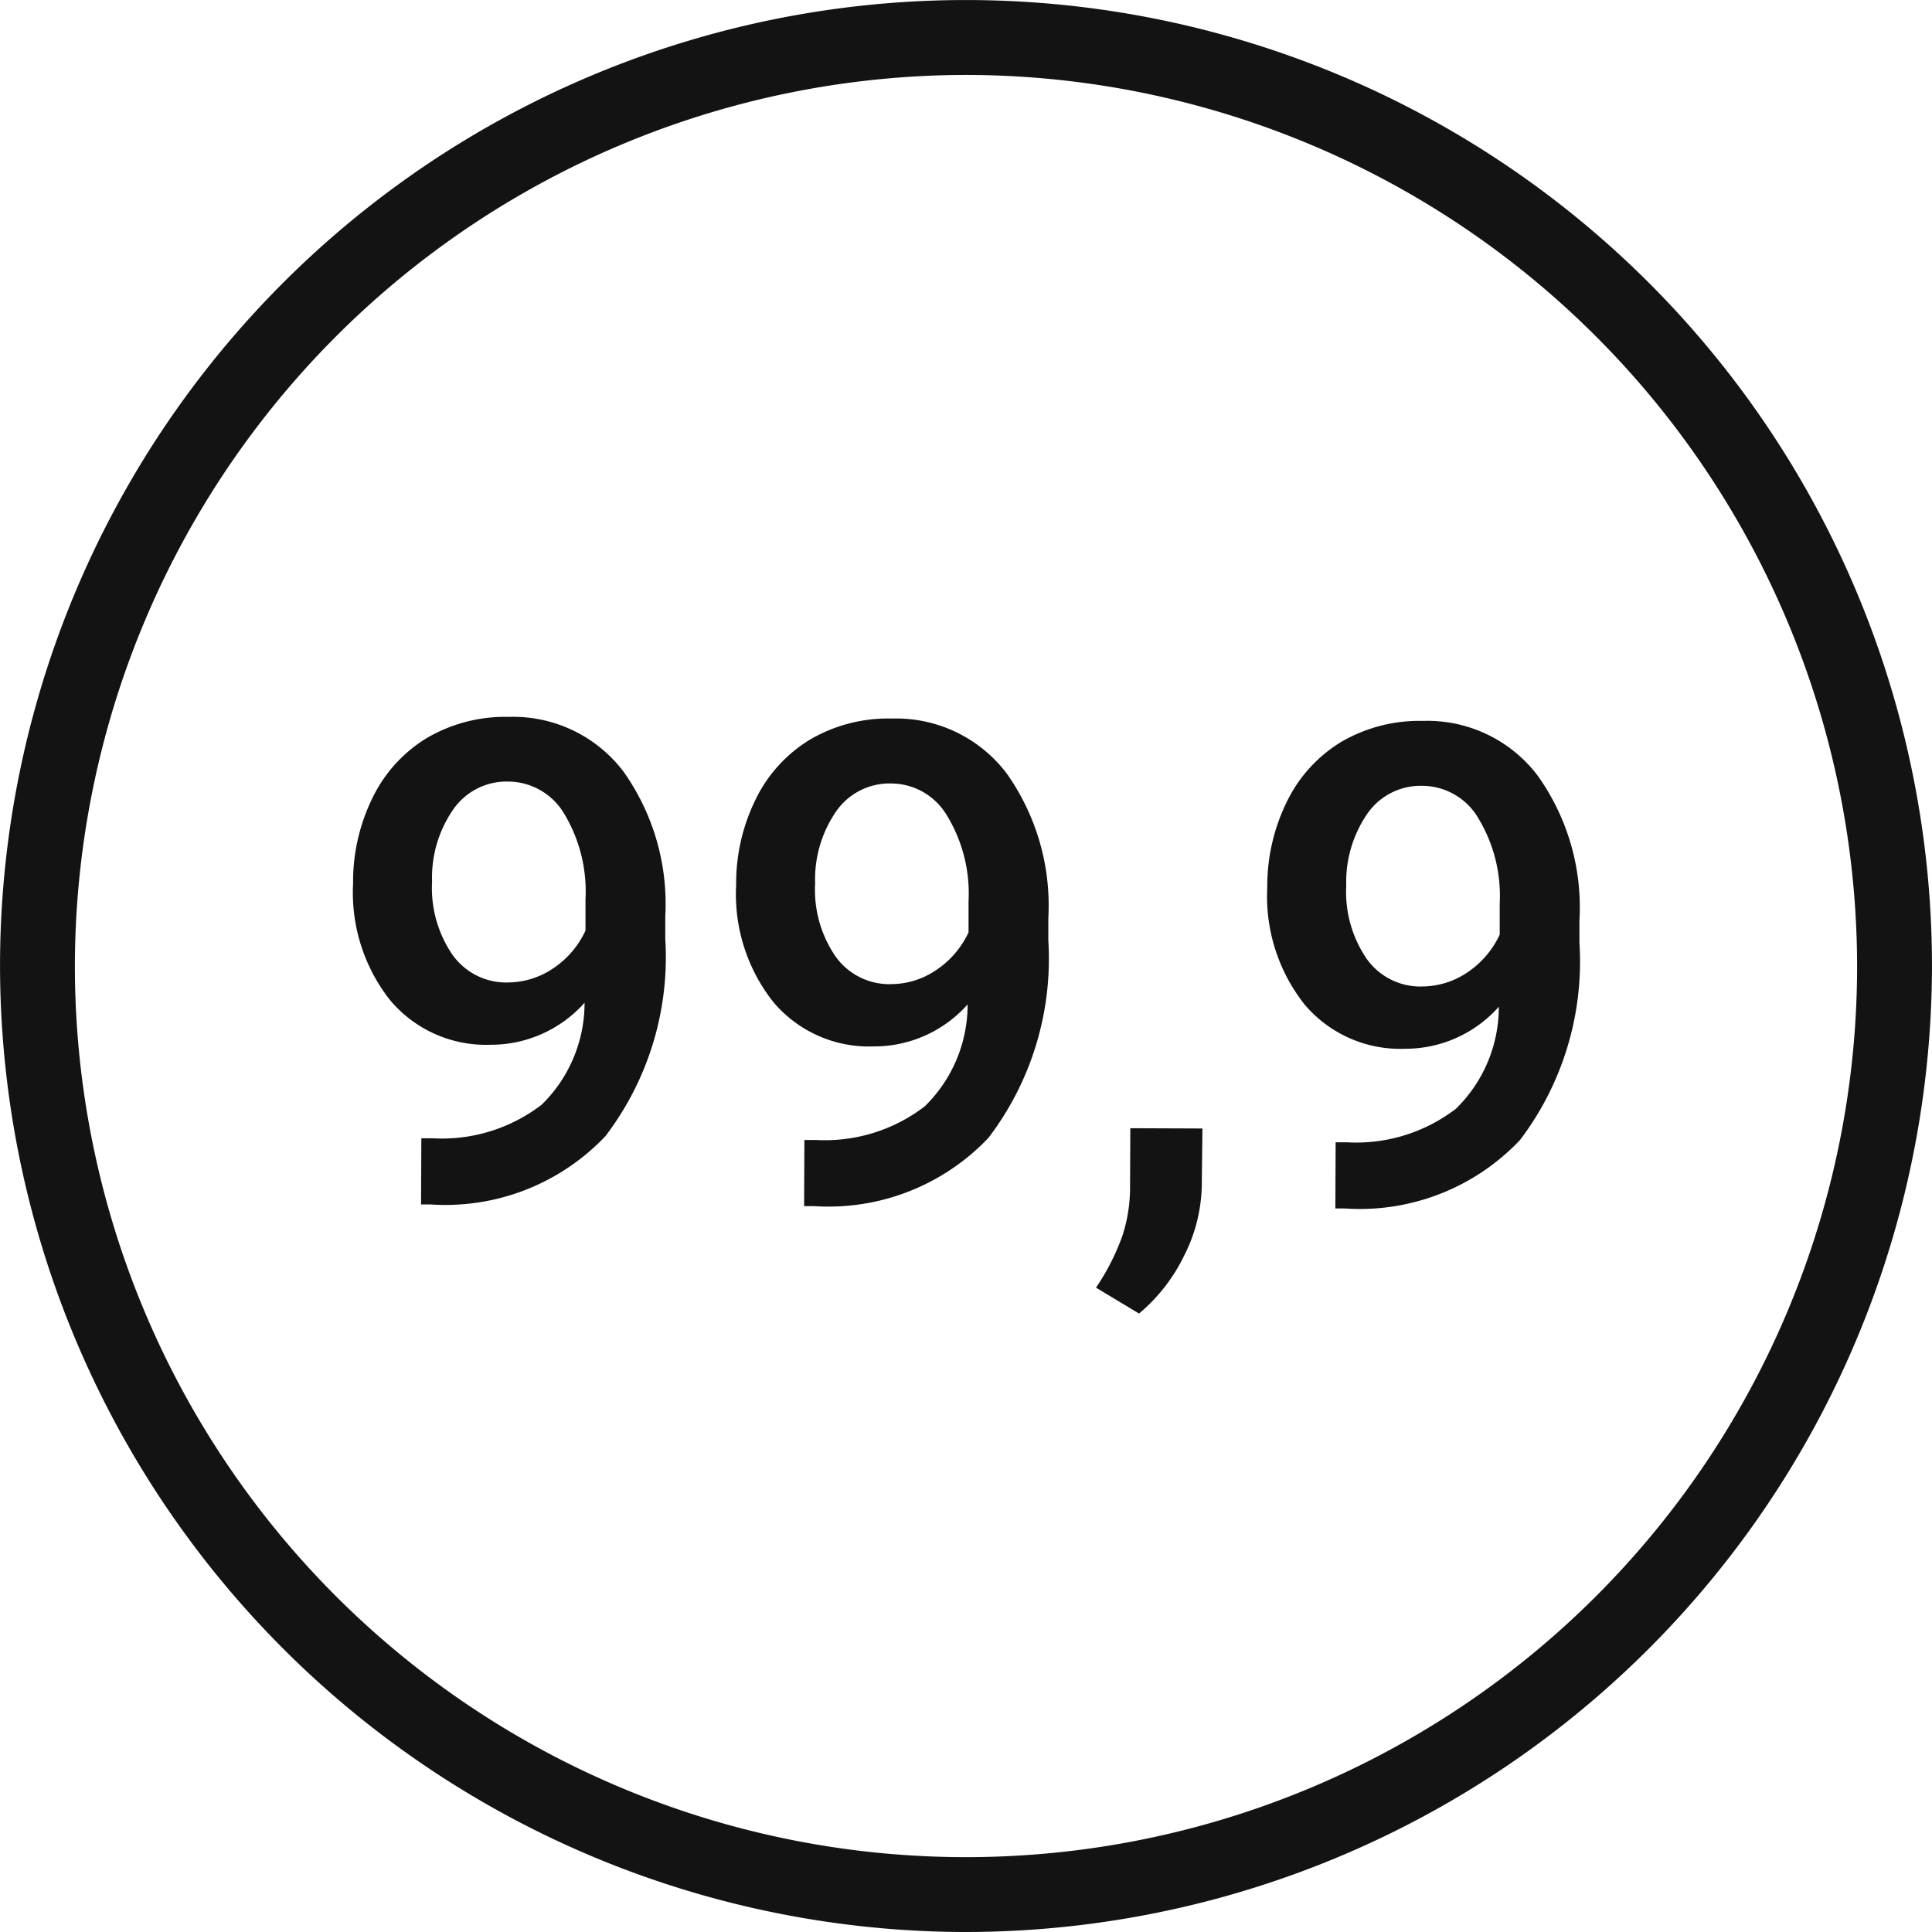 <svg id="Group_397" data-name="Group 397" xmlns="http://www.w3.org/2000/svg" xmlns:xlink="http://www.w3.org/1999/xlink" width="47.642" height="47.642" viewBox="0 0 47.642 47.642">
  <defs>
    <clipPath id="clip-path">
      <path id="Path_368" data-name="Path 368" d="M0,26.582H47.642V-21.06H0Z" transform="translate(0 21.06)" fill="#131313"/>
    </clipPath>
  </defs>
  <g id="Group_396" data-name="Group 396" transform="translate(0 0)" clip-path="url(#clip-path)">
    <g id="Group_391" data-name="Group 391" transform="translate(0.001 0.002)">
      <path id="Path_363" data-name="Path 363" d="M13.232,26.581A23.847,23.847,0,0,1-10.483,2.656a23.82,23.82,0,0,1,47.64.208A23.847,23.847,0,0,1,13.232,26.581m.2-45.794A22,22,0,0,0-8.637,2.665a21.974,21.974,0,1,0,43.948.192,22,22,0,0,0-21.878-22.07" transform="translate(10.483 21.059)" fill="#131313"/>
    </g>
    <g id="Group_392" data-name="Group 392" transform="translate(8.707 17.682)">
      <path id="Path_364" data-name="Path 364" d="M3.185,3.931A3.088,3.088,0,0,1,.868,4.967a3.086,3.086,0,0,1-2.479-1.1A4.28,4.28,0,0,1-2.523.992a4.684,4.684,0,0,1,.48-2.115A3.518,3.518,0,0,1-.7-2.6a3.822,3.822,0,0,1,2.016-.518A3.413,3.413,0,0,1,4.144-1.77,5.63,5.63,0,0,1,5.175,1.8l0,.552A7.277,7.277,0,0,1,3.7,7.22,5.436,5.436,0,0,1-.611,8.905H-.847L-.84,7.274h.285a4.038,4.038,0,0,0,2.681-.828A3.506,3.506,0,0,0,3.185,3.931m-1.9-.5A2.008,2.008,0,0,0,2.4,3.091a2.263,2.263,0,0,0,.808-.939l0-.769A3.722,3.722,0,0,0,2.687-.723a1.615,1.615,0,0,0-1.387-.8,1.6,1.6,0,0,0-1.362.7A2.949,2.949,0,0,0-.575.944a2.909,2.909,0,0,0,.5,1.8,1.627,1.627,0,0,0,1.36.688" transform="translate(2.523 3.114)" fill="#131313"/>
    </g>
    <g id="Group_393" data-name="Group 393" transform="translate(18.153 17.723)">
      <path id="Path_365" data-name="Path 365" d="M3.185,3.931A3.08,3.08,0,0,1,.868,4.967a3.082,3.082,0,0,1-2.479-1.1A4.28,4.28,0,0,1-2.523.992a4.684,4.684,0,0,1,.48-2.115A3.522,3.522,0,0,1-.7-2.6a3.808,3.808,0,0,1,2.013-.518A3.419,3.419,0,0,1,4.144-1.77,5.63,5.63,0,0,1,5.175,1.8l0,.552A7.289,7.289,0,0,1,3.7,7.22,5.436,5.436,0,0,1-.611,8.905H-.847L-.84,7.274h.285a4.038,4.038,0,0,0,2.681-.828A3.506,3.506,0,0,0,3.185,3.931m-1.9-.5A1.99,1.99,0,0,0,2.4,3.091a2.271,2.271,0,0,0,.808-.937l0-.771a3.692,3.692,0,0,0-.527-2.1,1.606,1.606,0,0,0-1.384-.8,1.6,1.6,0,0,0-1.362.7A2.949,2.949,0,0,0-.575.944a2.9,2.9,0,0,0,.5,1.8,1.627,1.627,0,0,0,1.36.688" transform="translate(2.523 3.114)" fill="#131313"/>
    </g>
    <g id="Group_394" data-name="Group 394" transform="translate(27.027 27.821)">
      <path id="Path_366" data-name="Path 366" d="M.592,2.55-.469,1.912A5.7,5.7,0,0,0,.183.629,3.843,3.843,0,0,0,.37-.486L.377-2.02l1.778.007L2.139-.593A3.97,3.97,0,0,1,1.7,1.131,4.3,4.3,0,0,1,.592,2.55" transform="translate(0.469 2.02)" fill="#131313"/>
    </g>
    <g id="Group_395" data-name="Group 395" transform="translate(31.25 17.781)">
      <path id="Path_367" data-name="Path 367" d="M3.186,3.931A3.081,3.081,0,0,1,.867,4.967a3.084,3.084,0,0,1-2.477-1.1A4.293,4.293,0,0,1-2.524.992a4.714,4.714,0,0,1,.482-2.115A3.516,3.516,0,0,1-.7-2.6a3.822,3.822,0,0,1,2.016-.518A3.412,3.412,0,0,1,4.143-1.77,5.589,5.589,0,0,1,5.174,1.8l0,.552A7.277,7.277,0,0,1,3.706,7.22,5.436,5.436,0,0,1-.61,8.905H-.845l.007-1.631h.285a4.038,4.038,0,0,0,2.681-.828A3.506,3.506,0,0,0,3.186,3.931m-1.9-.5A2.008,2.008,0,0,0,2.4,3.091a2.263,2.263,0,0,0,.808-.939l0-.769a3.692,3.692,0,0,0-.527-2.1,1.608,1.608,0,0,0-1.382-.8,1.6,1.6,0,0,0-1.364.7A2.965,2.965,0,0,0-.576.944a2.924,2.924,0,0,0,.5,1.8,1.627,1.627,0,0,0,1.36.688" transform="translate(2.524 3.114)" fill="#131313"/>
    </g>
  </g>
</svg>
